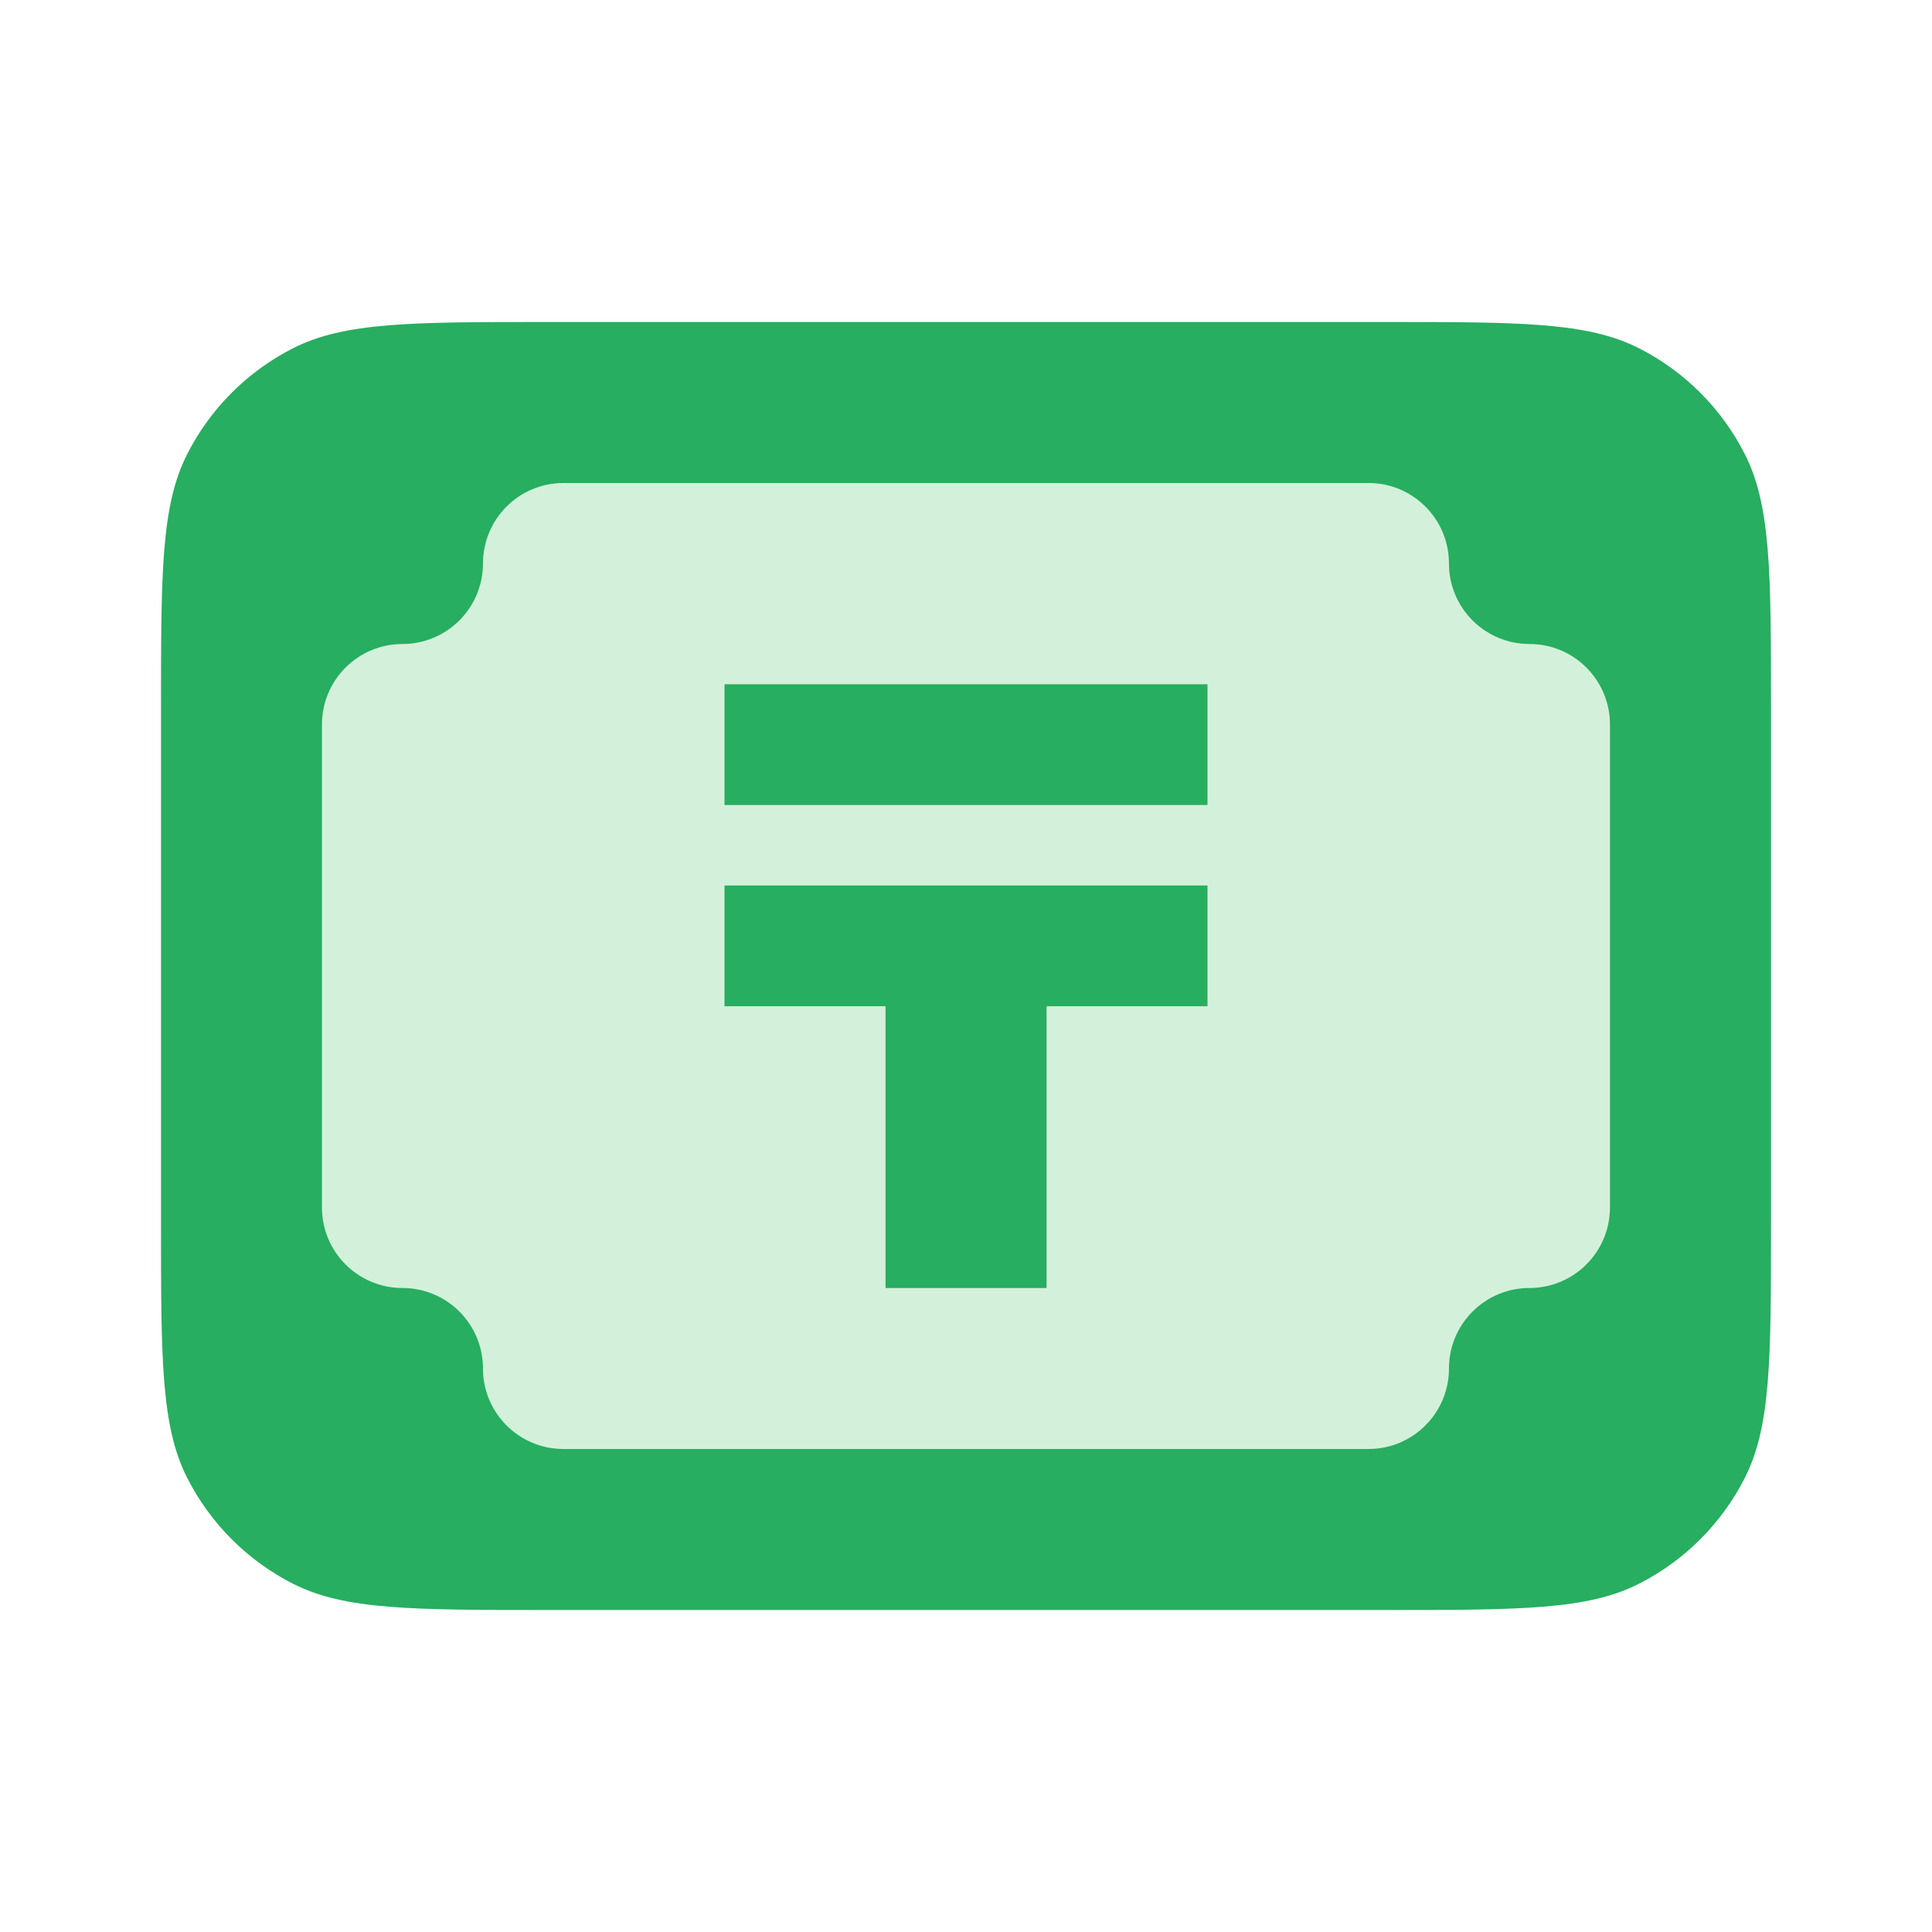 <svg width="48" height="48" viewBox="0 0 48 48" fill="none" xmlns="http://www.w3.org/2000/svg">
<path d="M13.6 40C10.24 40 8.56 40 7.276 39.346C6.147 38.771 5.229 37.853 4.654 36.724C4 35.441 4 33.76 4 30.4L4 17.6C4 14.24 4 12.559 4.654 11.276C5.229 10.147 6.147 9.229 7.276 8.654C8.56 8 10.24 8 13.6 8L34.4 8C37.76 8 39.441 8 40.724 8.654C41.853 9.229 42.771 10.147 43.346 11.276C44 12.559 44 14.24 44 17.6V30.4C44 33.76 44 35.441 43.346 36.724C42.771 37.853 41.853 38.771 40.724 39.346C39.441 40 37.76 40 34.4 40H13.6Z" fill="#27AE60"/>
<path d="M33.999 12H13.999C12.895 12 11.999 12.895 11.999 14C11.999 15.105 11.104 16 9.999 16C8.894 16 7.999 16.895 7.999 18V30C7.999 31.105 8.894 32 9.999 32C11.104 32 11.999 32.895 11.999 34C11.999 35.105 12.895 36 13.999 36H33.999C35.104 36 35.999 35.105 35.999 34C35.999 32.895 36.895 32 37.999 32C39.104 32 39.999 31.105 39.999 30V18C39.999 16.895 39.104 16 37.999 16C36.895 16 35.999 15.105 35.999 14C35.999 12.895 35.104 12 33.999 12Z" fill="#D3F1DA"/>
<path d="M30 17H18L18 20H30V17Z" fill="#27AE60"/>
<path d="M18 22H30V25H26.001V32.001H22.001V25H18V22Z" fill="#27AE60"/>
</svg>
